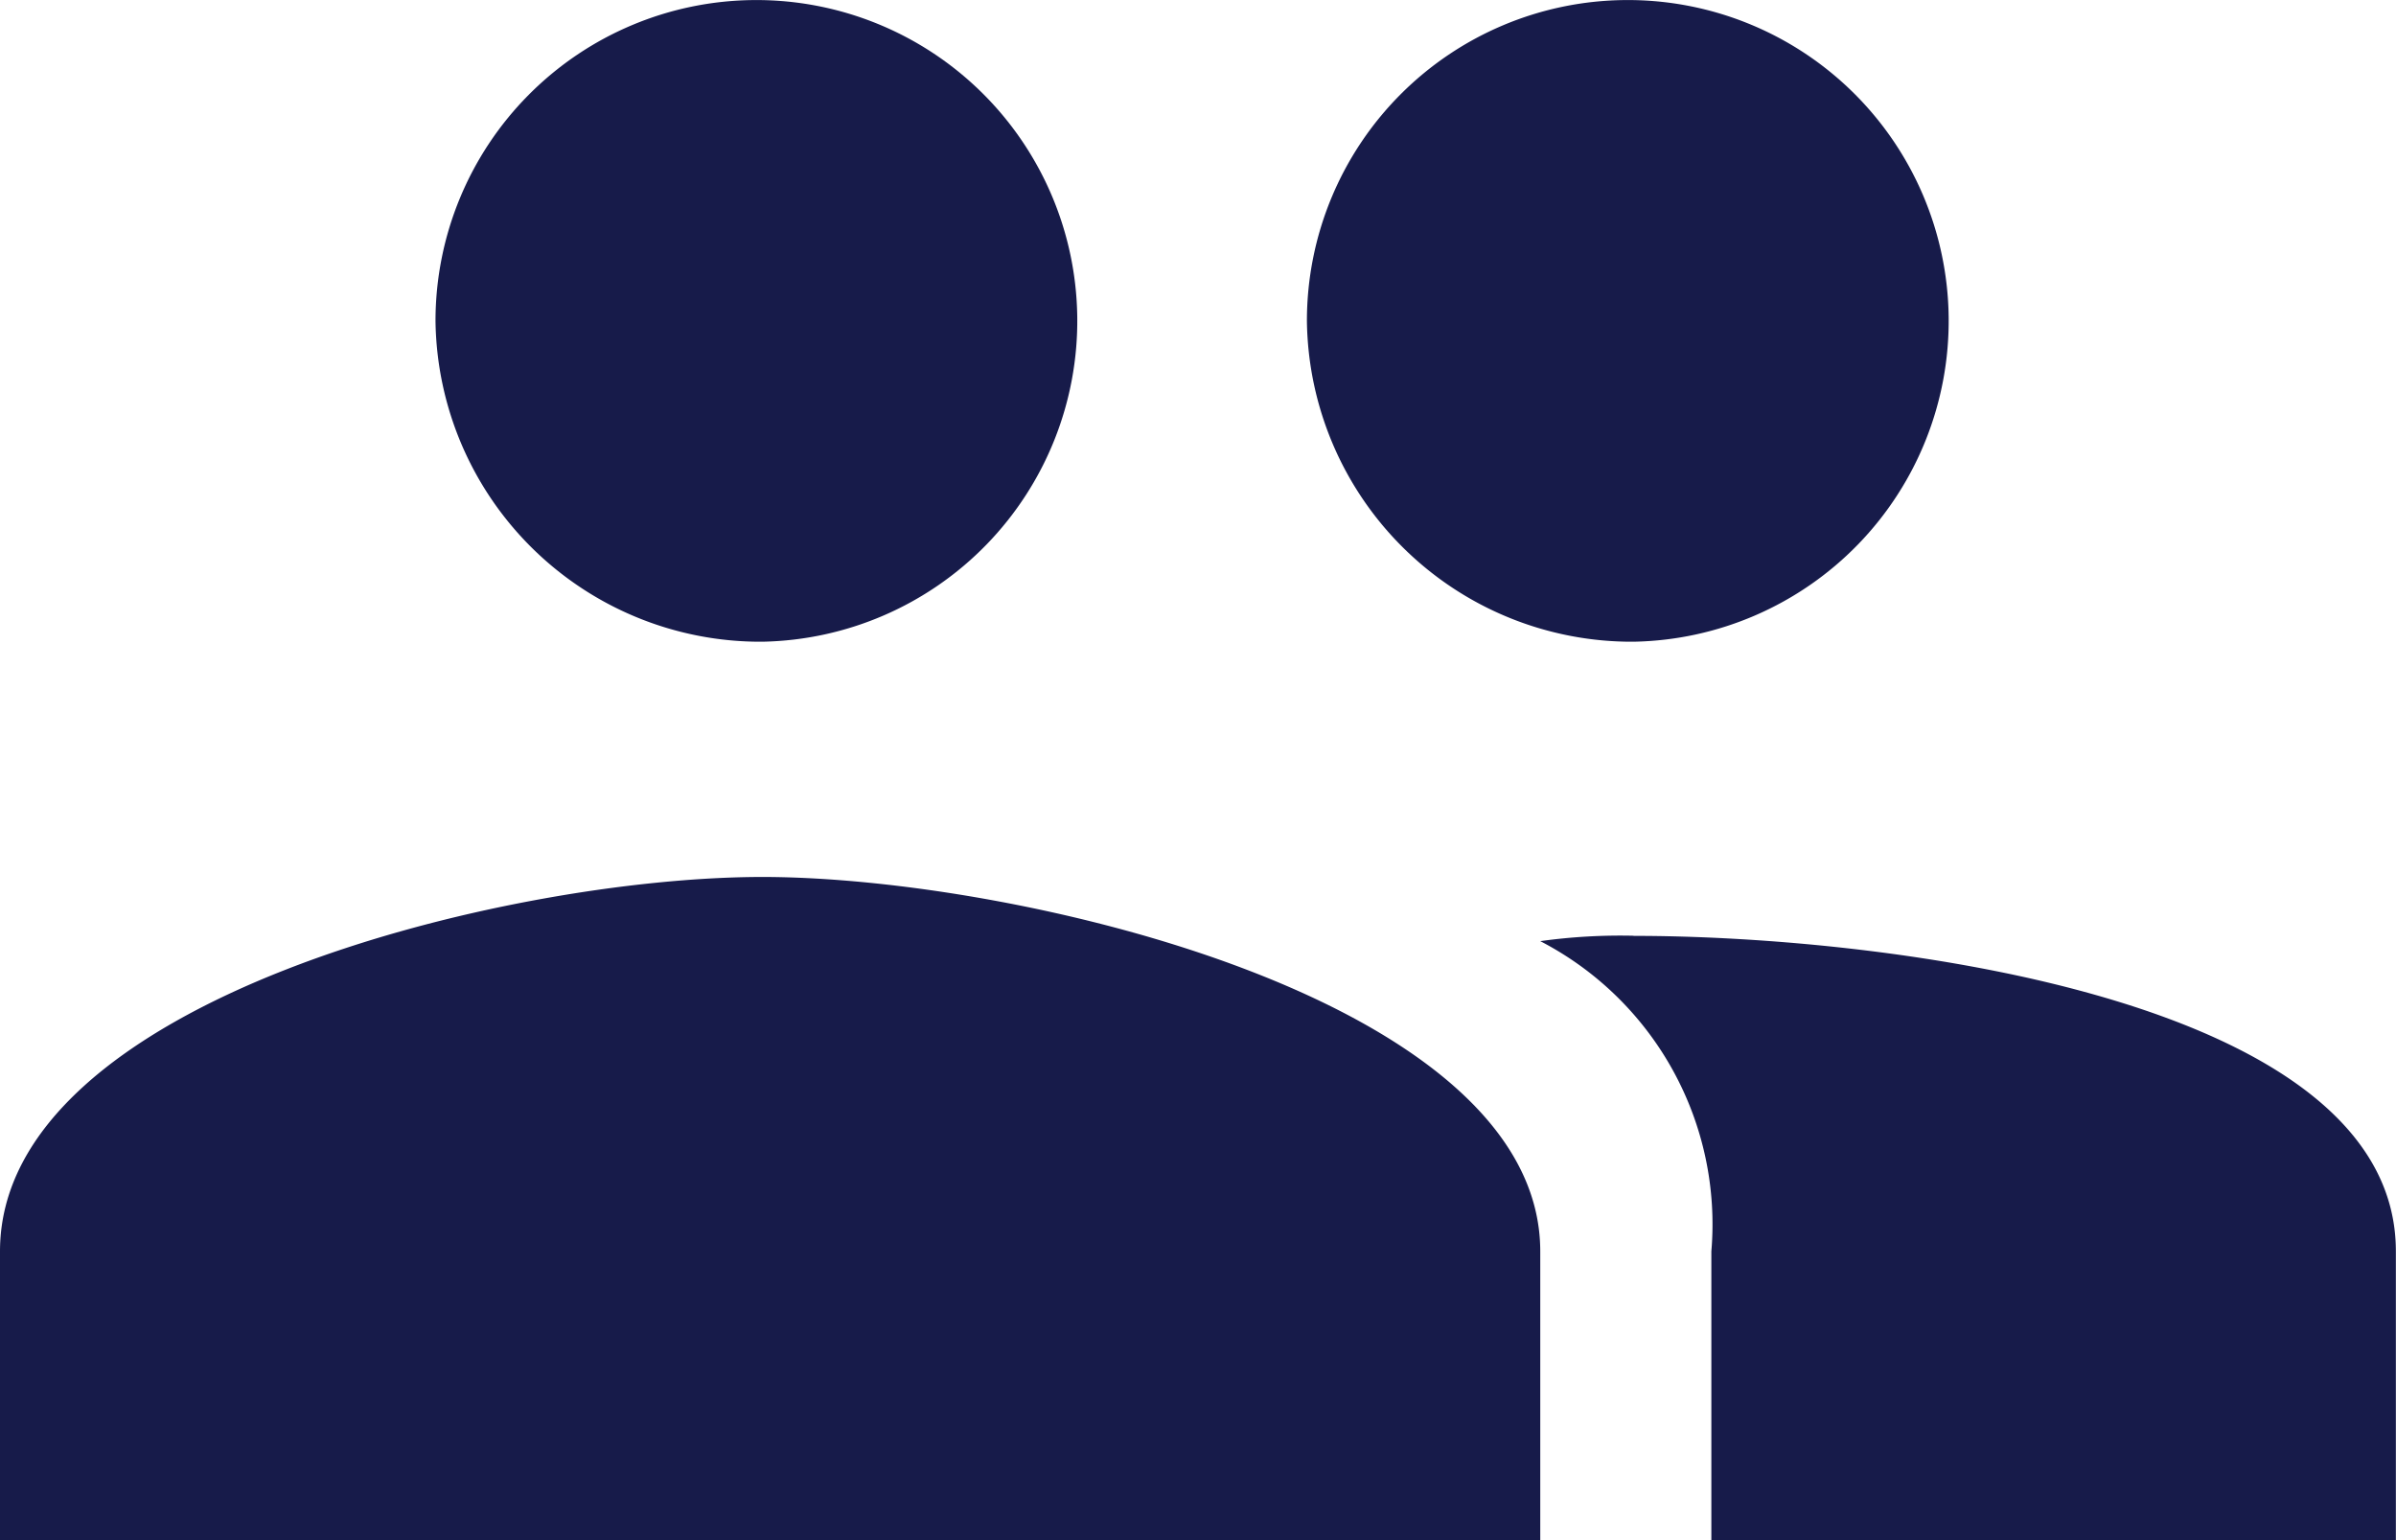 <svg xmlns="http://www.w3.org/2000/svg" width="18.667" height="12" viewBox="0 0 18.667 12">
  <path id="Icon_ionic-md-people" data-name="Icon ionic-md-people" d="M14.977,12.875a2.5,2.5,0,1,0-2.545-2.5A2.531,2.531,0,0,0,14.977,12.875Zm-6.788,0a2.5,2.5,0,1,0-2.546-2.5A2.531,2.531,0,0,0,8.189,12.875Zm0,1.833c-1.994,0-5.939.958-5.939,2.917v2.25h12v-2.25C14.25,15.667,10.183,14.708,8.189,14.708Zm6.788.458a4.528,4.528,0,0,0-.727.042,2.484,2.484,0,0,1,1.333,2.417v2.25h5.333v-2.25C20.917,15.667,16.971,15.167,14.977,15.167Z" transform="translate(-2.25 -7.875)" fill="#171b4a"/>
</svg>

